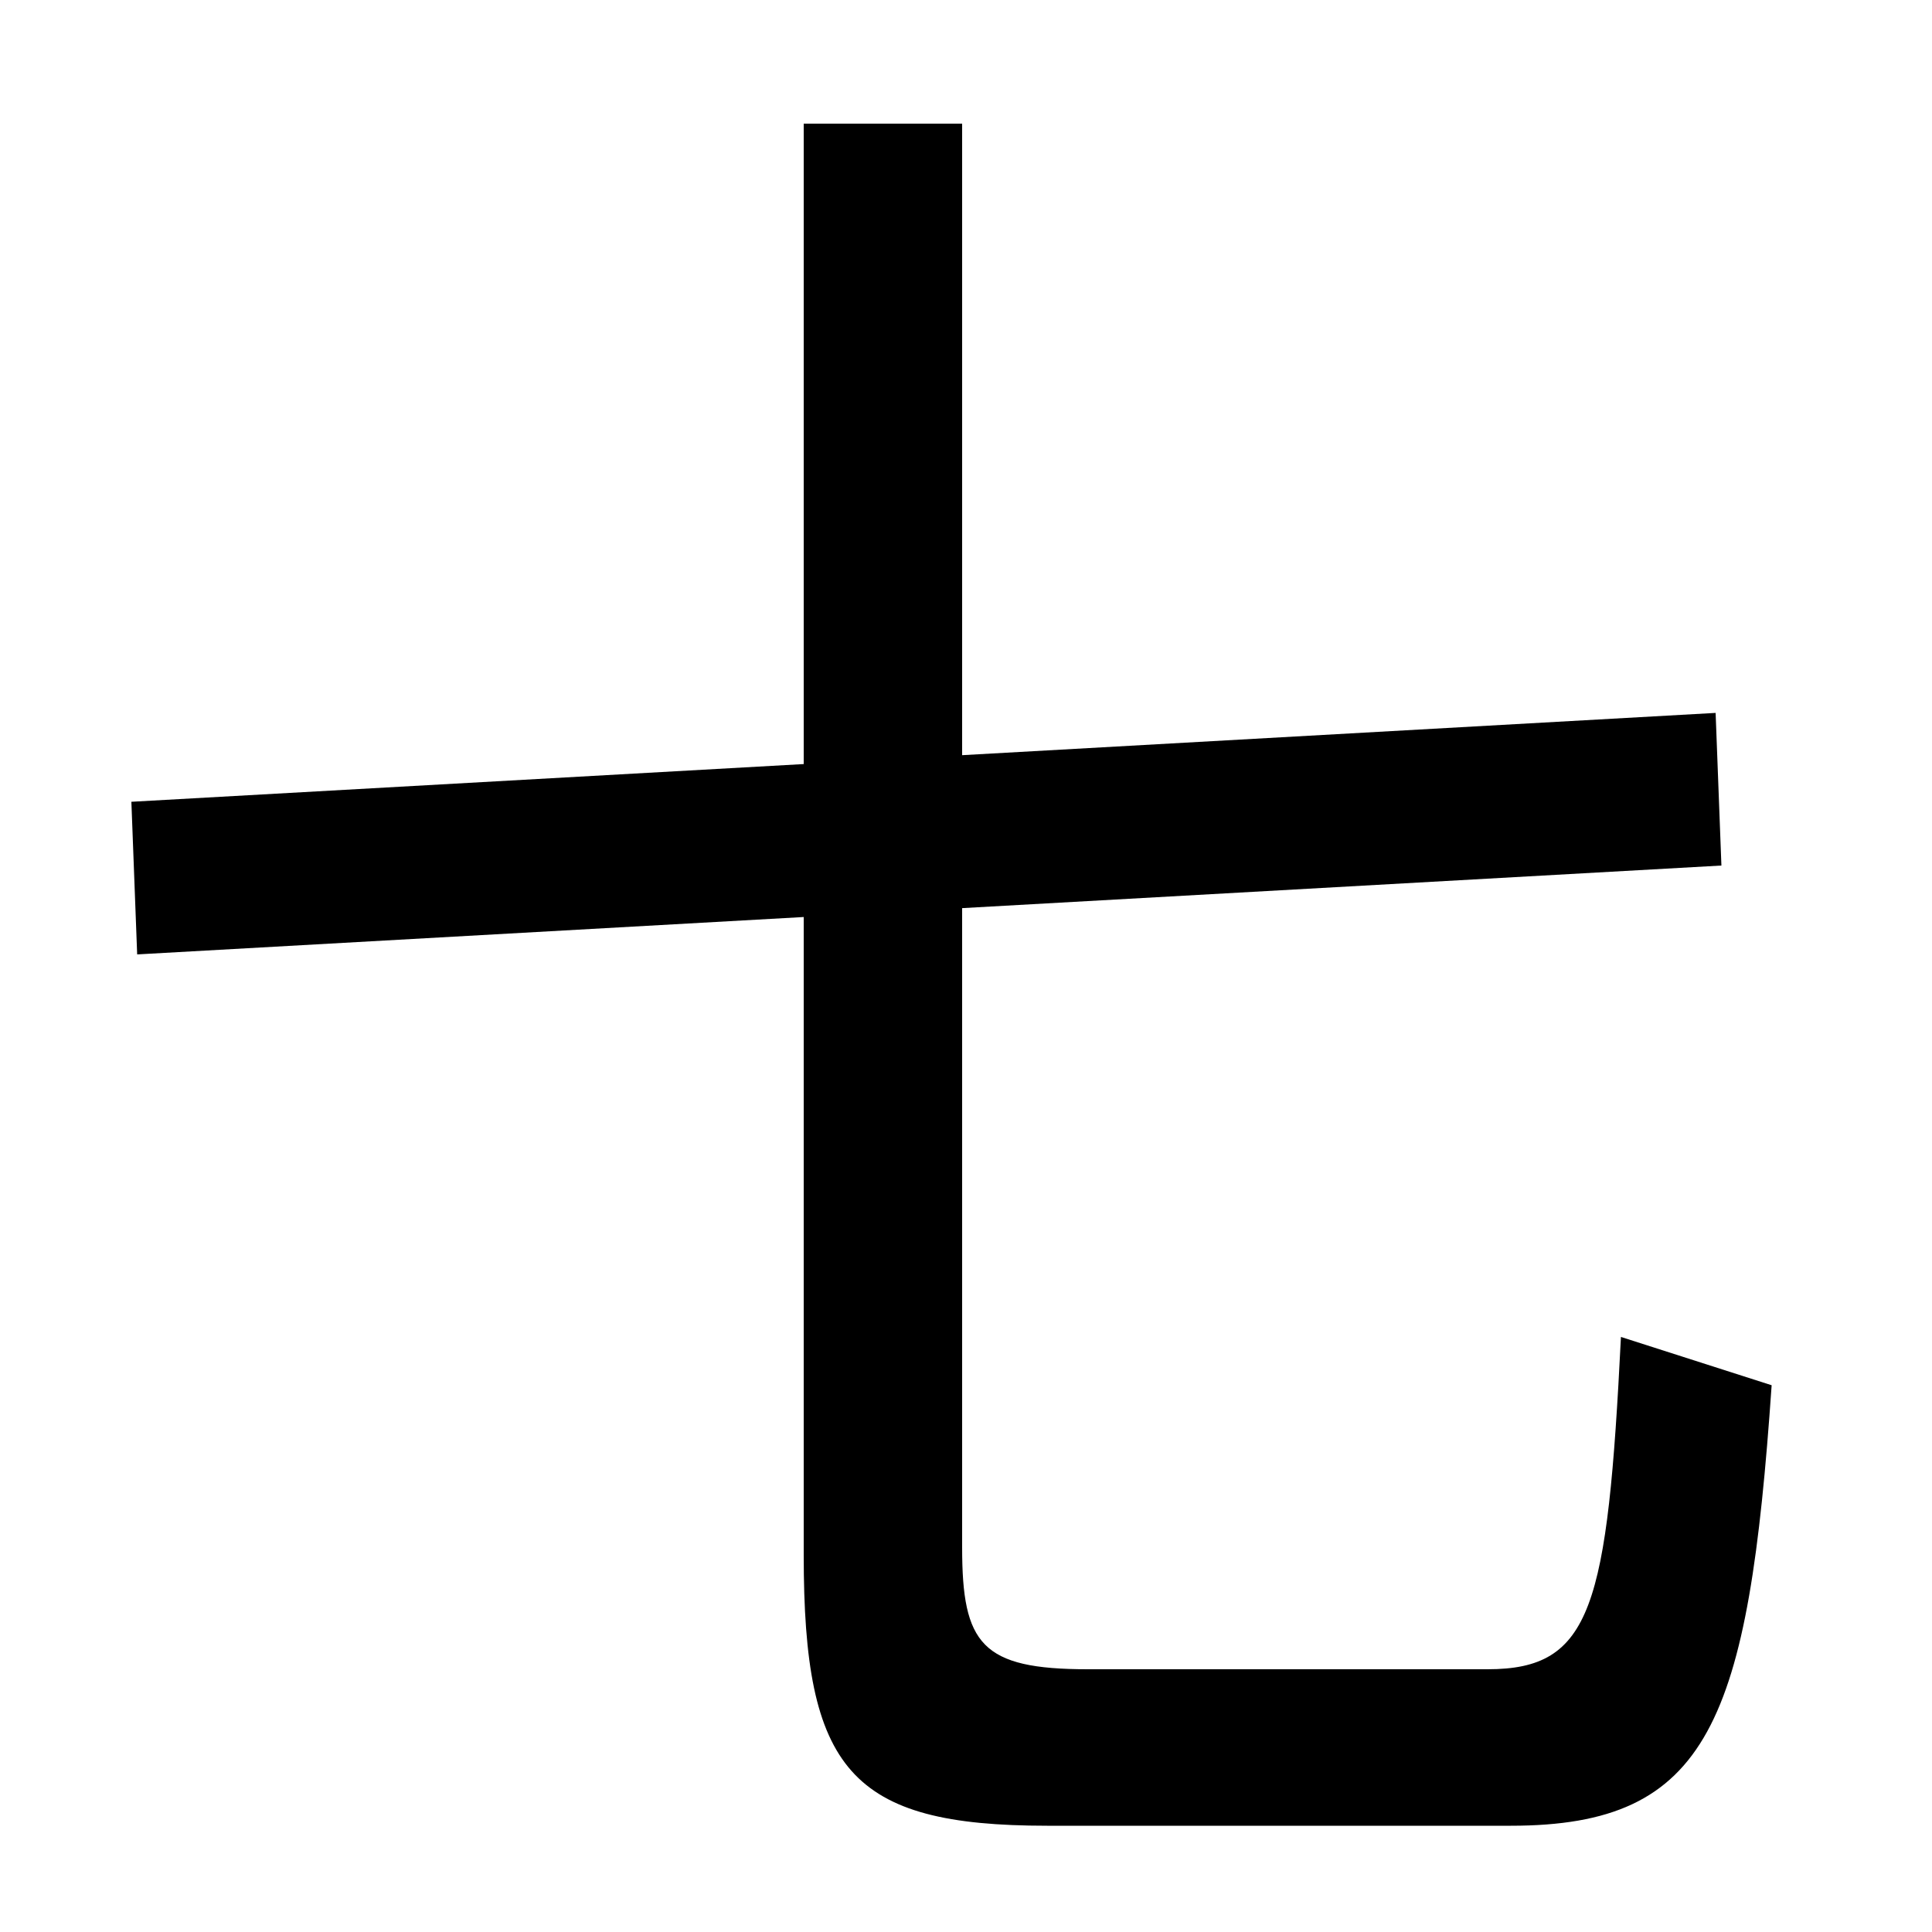 <svg xmlns="http://www.w3.org/2000/svg" width="1000" height="1000"><path d="M542 -65H782C885 -65 905 -11 917 163L839 188C832 48 824 16 770 16H563C508 16 498 29 498 79V816H416V75C416 -36 440 -65 542 -65ZM71 386 891 432 888 511 68 465Z" transform="translate(0, 880) scale(1,-1)" /></svg>